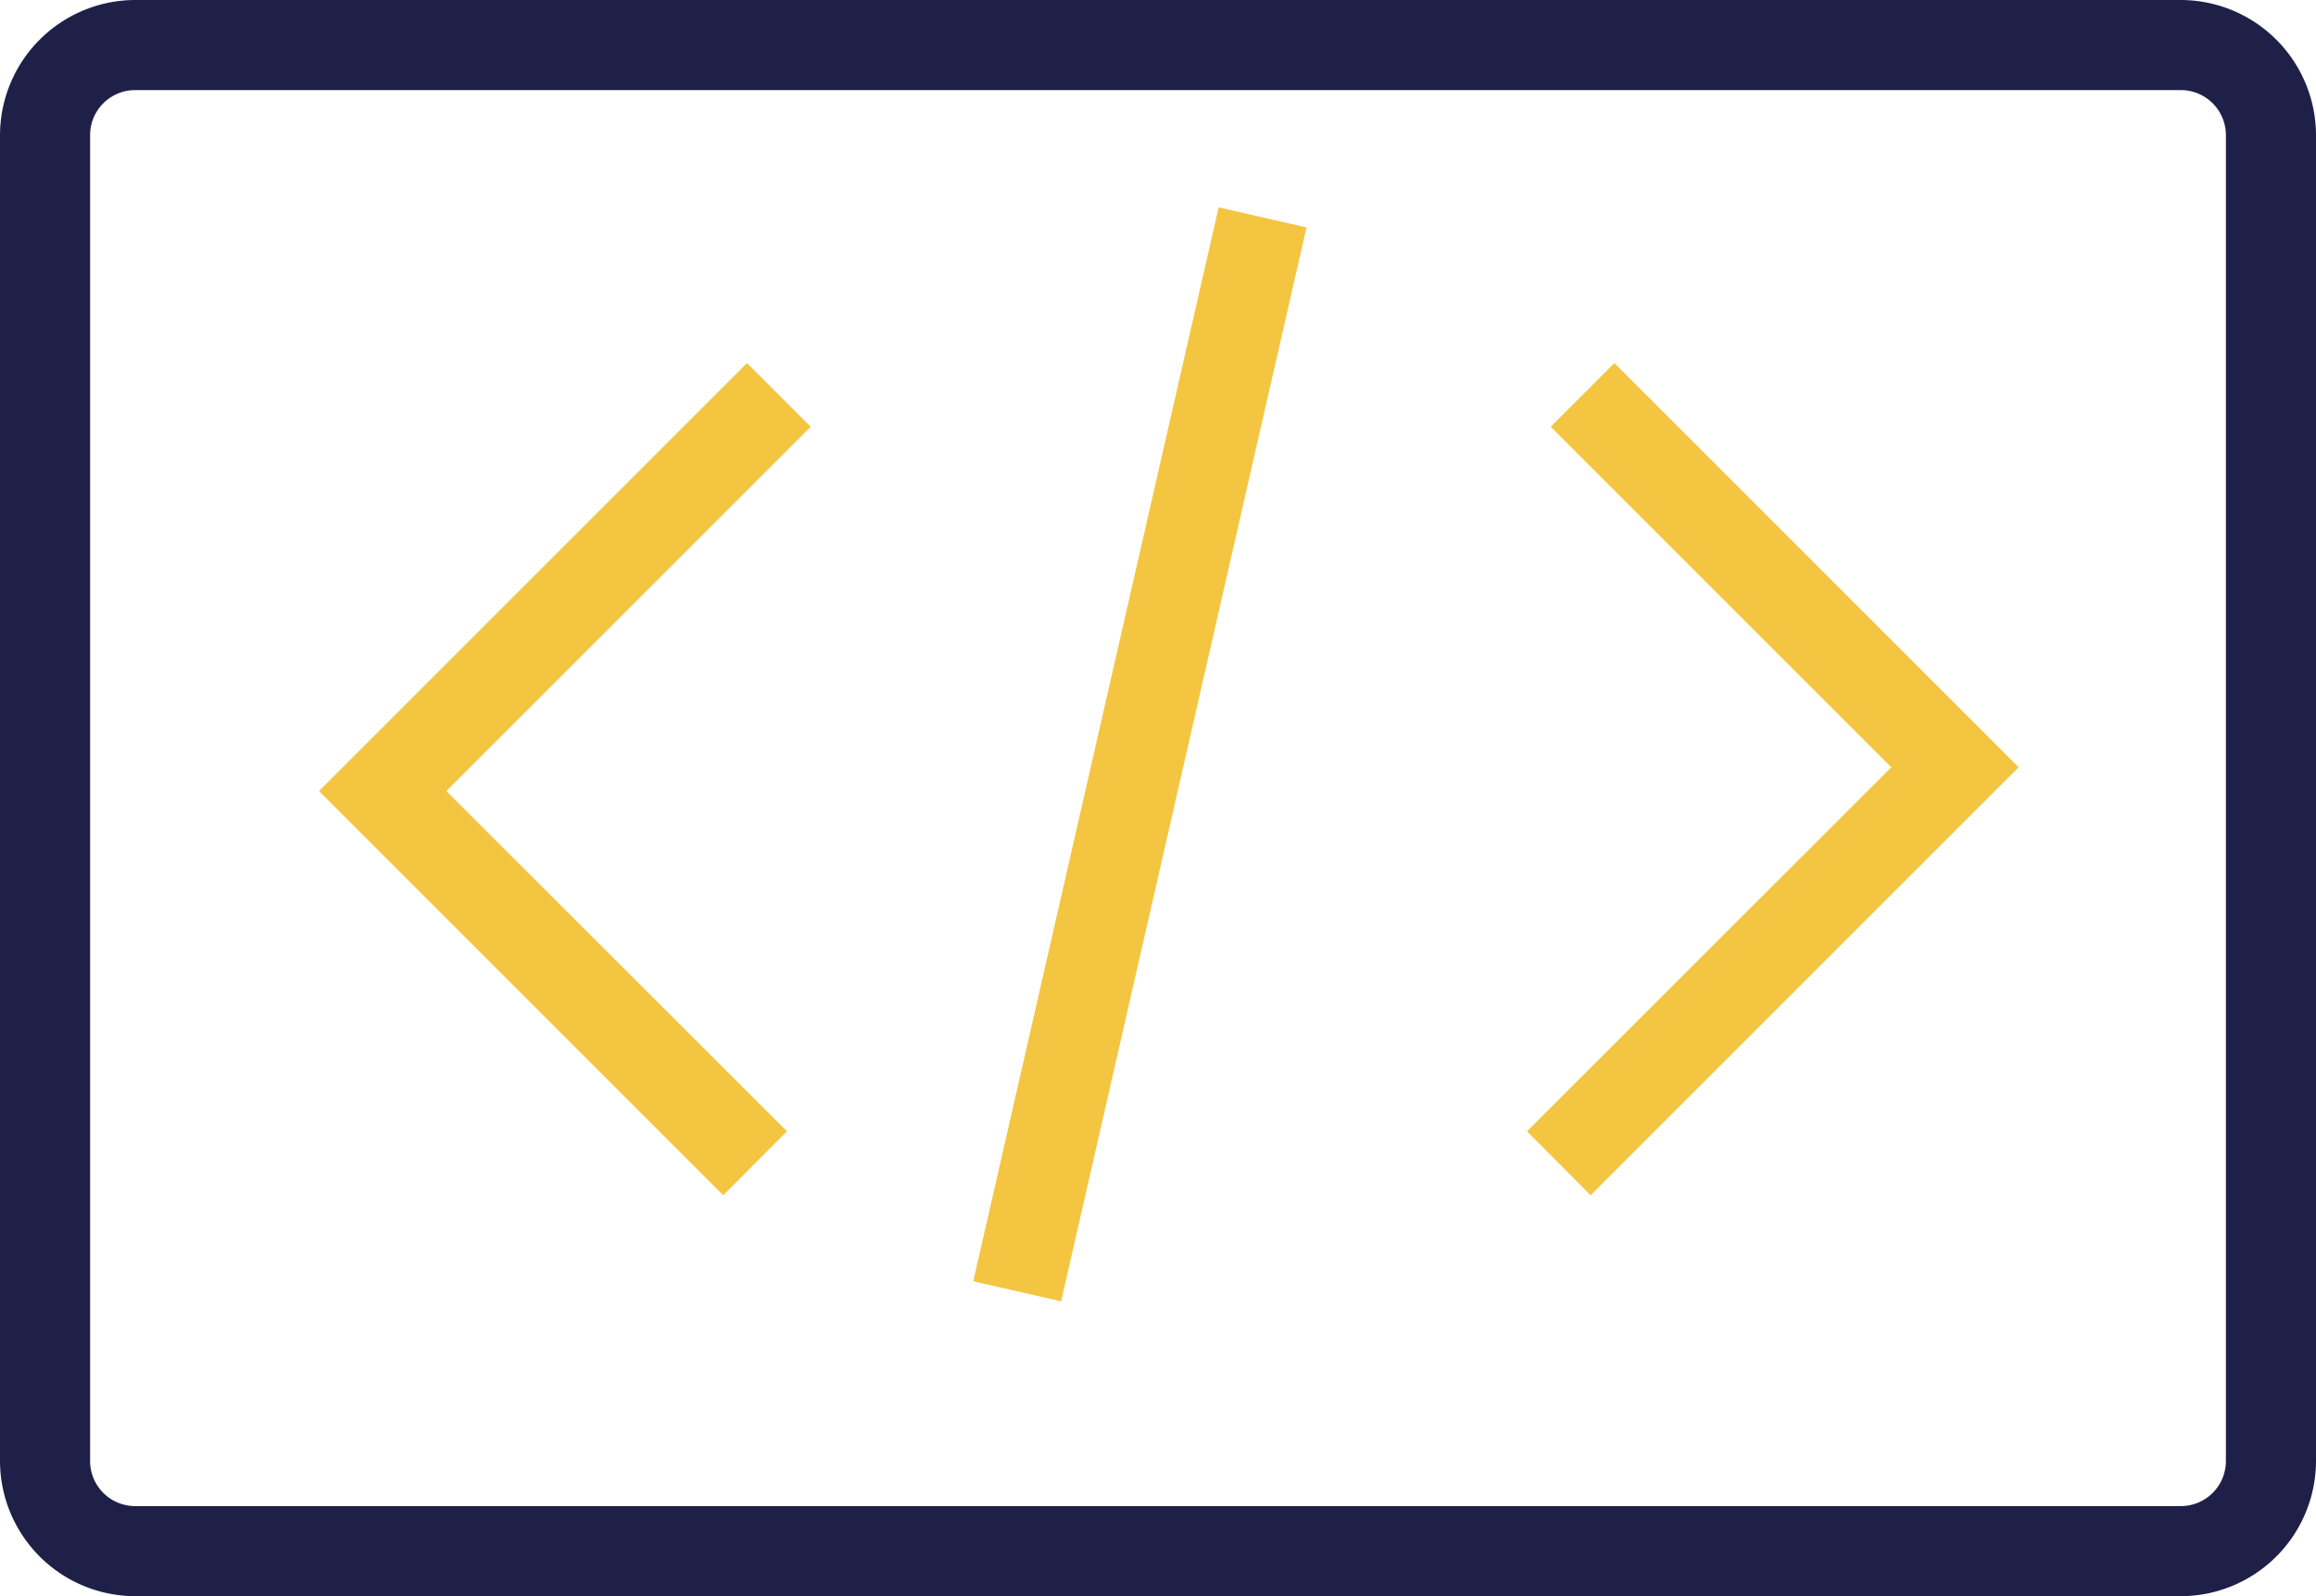 <svg xmlns="http://www.w3.org/2000/svg" viewBox="0 0 77.11 53.15"><defs><style>.cls-1{fill:#1e2048;}.cls-2{fill:#f4c540;}</style></defs><g id="Layer_2" data-name="Layer 2"><g id="Layer_1-2" data-name="Layer 1"><g id="Web_Design_Dev" data-name="Web Design &amp; Dev"><path class="cls-1" d="M72.61,53.15H4.5A4.51,4.51,0,0,1,0,48.65V4.5A4.51,4.51,0,0,1,4.5,0H72.61a4.51,4.51,0,0,1,4.5,4.5V48.65A4.51,4.51,0,0,1,72.61,53.15ZM4.5,3A1.5,1.5,0,0,0,3,4.5V48.65a1.5,1.5,0,0,0,1.5,1.5H72.61a1.5,1.5,0,0,0,1.5-1.5V4.5A1.5,1.5,0,0,0,72.61,3Z"/><polygon class="cls-2" points="24.08 39.8 10.62 26.34 24.87 12.09 26.99 14.21 14.86 26.34 26.2 37.67 24.08 39.8"/><polygon class="cls-2" points="52.96 39.8 50.84 37.67 62.97 25.55 51.63 14.21 53.75 12.09 67.21 25.55 52.96 39.8"/><rect class="cls-2" x="19.61" y="23.62" width="36.68" height="3" transform="translate(5.01 56.52) rotate(-77.13)"/></g></g></g></svg>